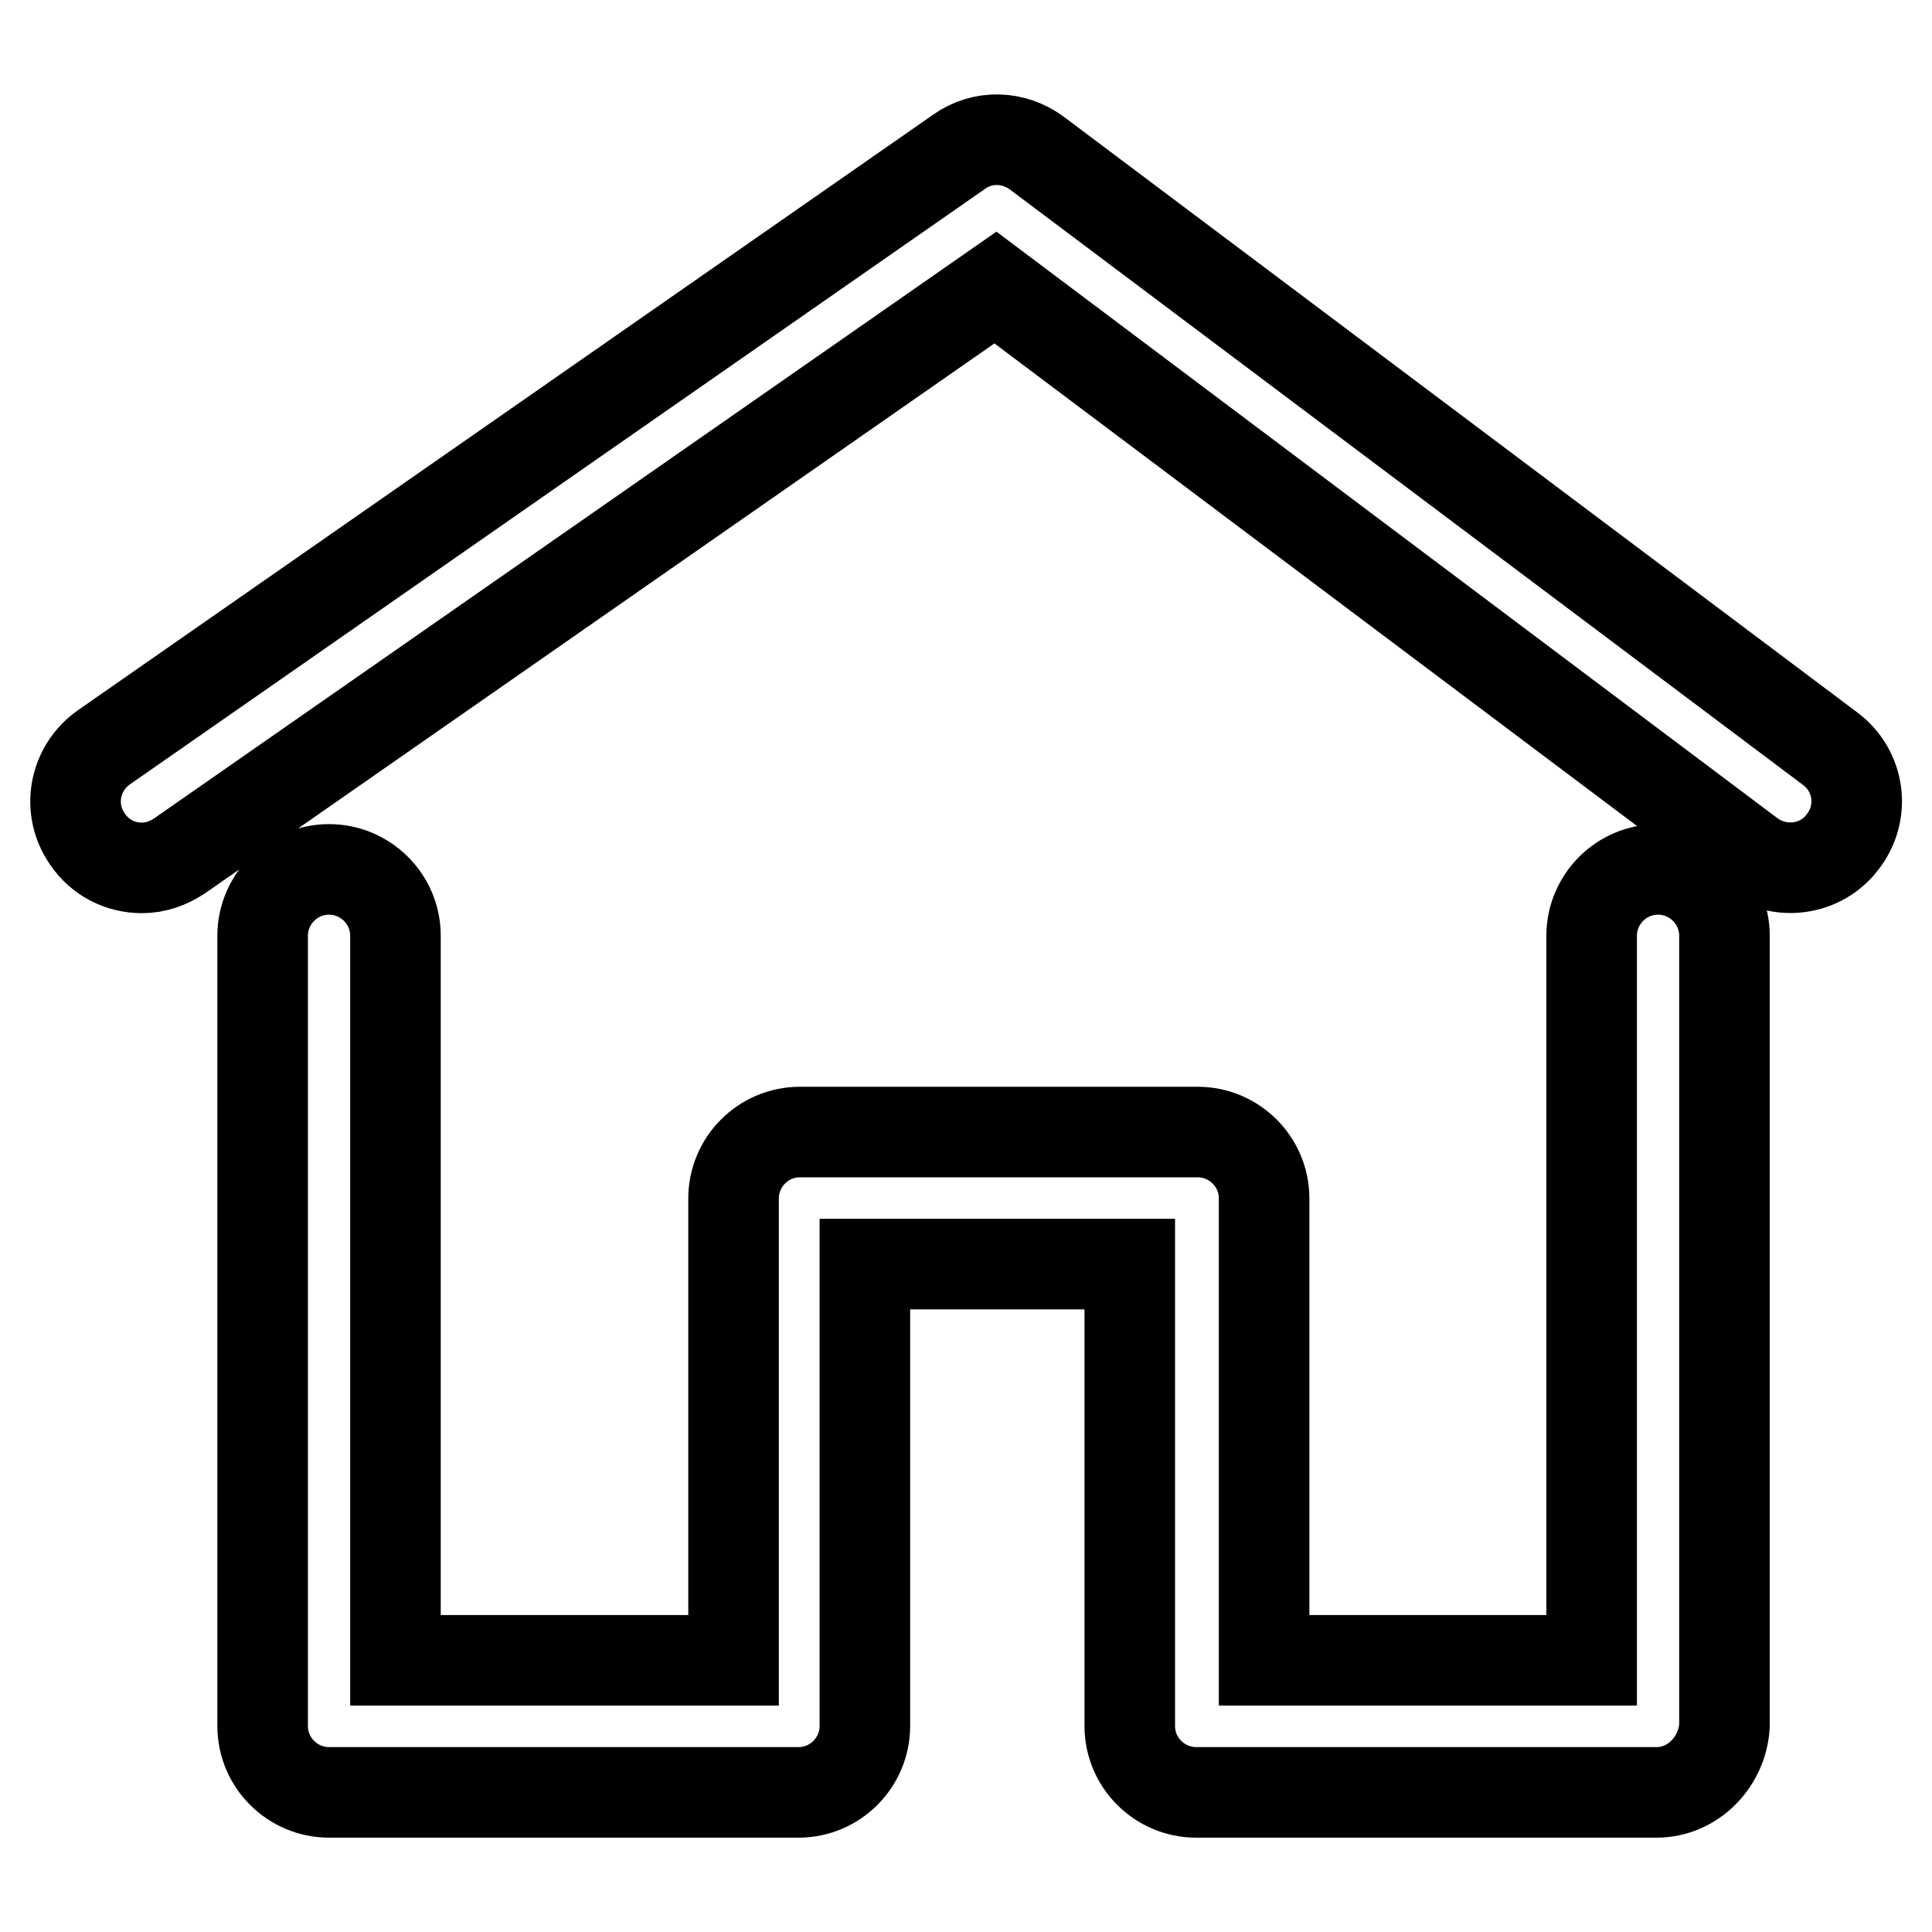 <?xml version="1.0" encoding="utf-8"?>
<!-- Svg Vector Icons : http://www.onlinewebfonts.com/icon -->
<!DOCTYPE svg PUBLIC "-//W3C//DTD SVG 1.1//EN" "http://www.w3.org/Graphics/SVG/1.1/DTD/svg11.dtd">
<svg version="1.1" xmlns="http://www.w3.org/2000/svg" xmlns:xlink="http://www.w3.org/1999/xlink" x="0px" y="0px" viewBox="0 0 256 256" enable-background="new 0 0 256 256" xml:space="preserve">
<g> <path stroke-width="12" fill-opacity="0" stroke="#000000"  d="M18.8,115c-2.8,0-5.5-1.3-7.2-3.8c-2.8-4-1.8-9.4,2.2-12.2l113.3-78.9c3.1-2.2,7.2-2.1,10.3,0.2l105.1,78.9 c3.9,2.9,4.7,8.4,1.7,12.3c-2.9,3.9-8.4,4.6-12.3,1.7L131.9,38.1L23.8,113.4C22.3,114.4,20.6,115,18.8,115L18.8,115z M219.5,237.5 h-61c-4.8,0-8.8-3.9-8.8-8.8v-61.2h-35.1v61.2c0,4.8-3.9,8.8-8.8,8.8H43.6c-4.8,0-8.8-3.9-8.8-8.8V124c0-4.8,3.9-8.8,8.8-8.8 c4.8,0,8.8,3.9,8.8,8.8V220h44.8v-61.2c0-4.8,3.9-8.8,8.8-8.8h52.7c4.8,0,8.8,3.9,8.8,8.8V220h43.4V124c0-4.8,3.9-8.8,8.8-8.8 c4.8,0,8.8,3.9,8.8,8.8v104.7C228.2,233.5,224.3,237.5,219.5,237.5z"/></g>
</svg>